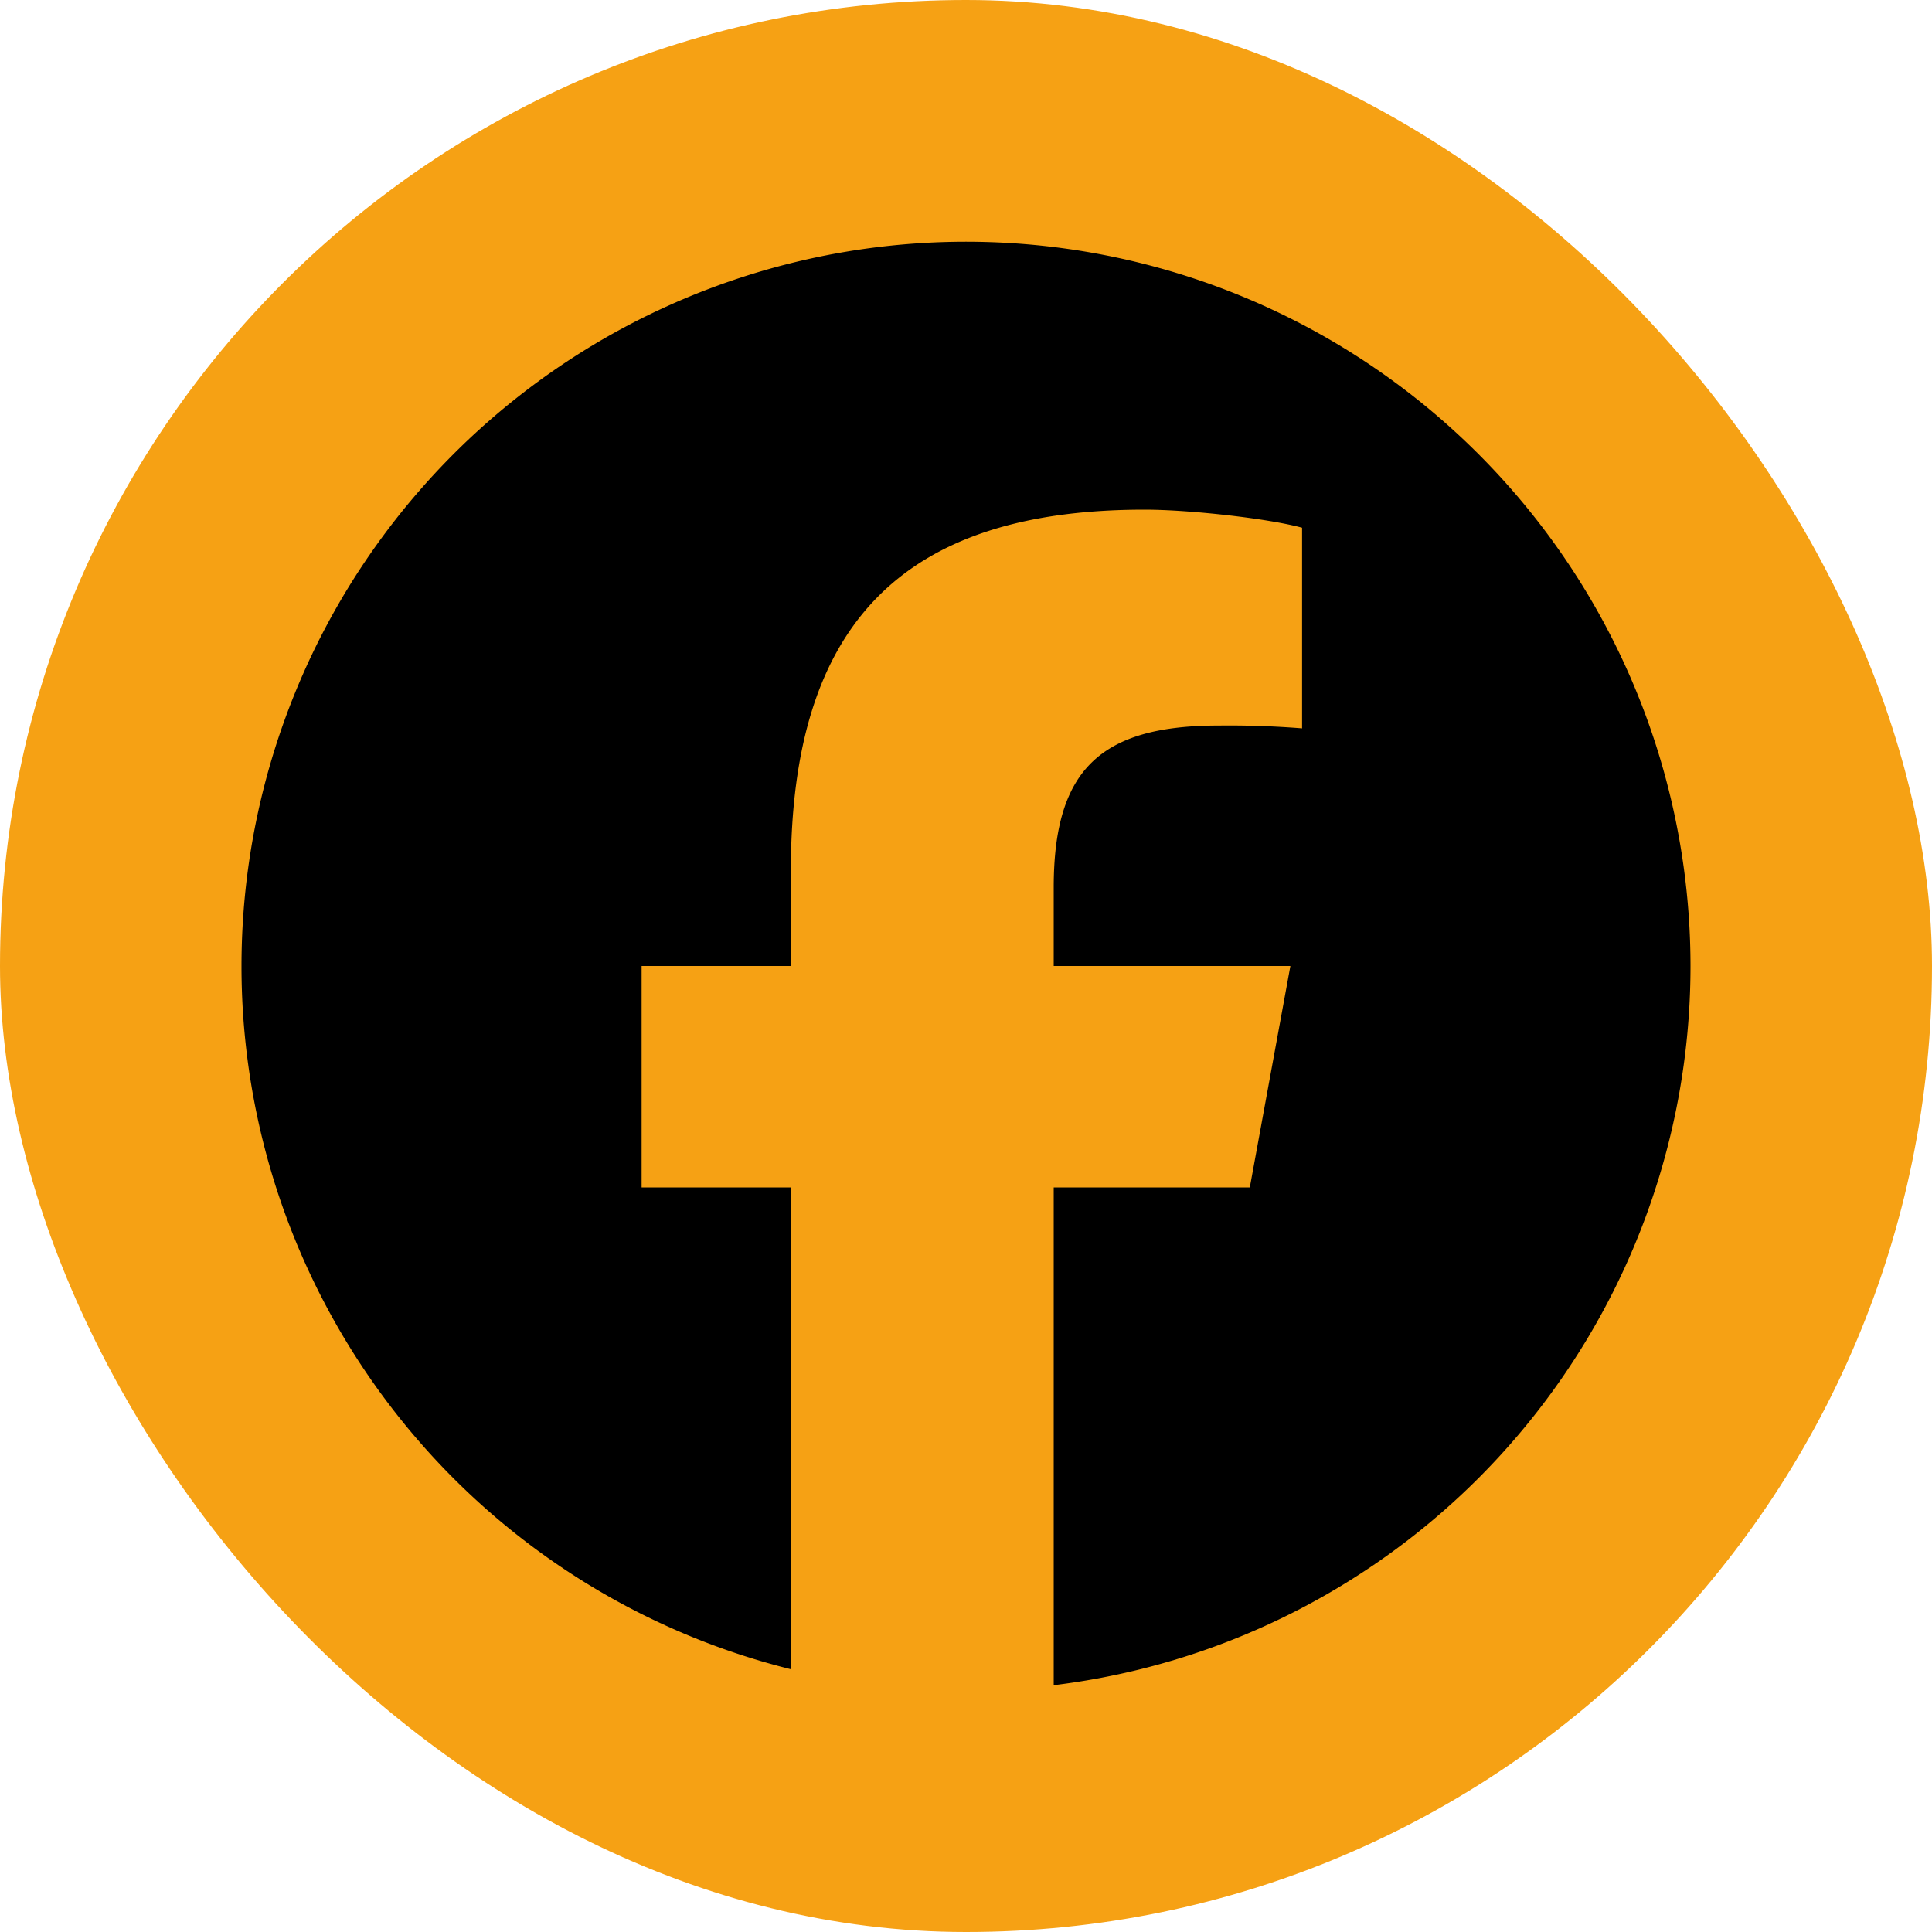 <svg width="20" height="20" viewBox="0 0 20 20" fill="none" xmlns="http://www.w3.org/2000/svg">
    <g clip-path="url(#e45shjf3qa)">
        <rect width="20" height="20" rx="10" fill="#F6A114"/>
        <g clip-path="url(#awn99fsp8b)">
            <path d="M17.5 10a7.5 7.5 0 1 0-9.312 7.28v-4.988H6.642V10h1.545v-.988c0-2.553 1.156-3.736 3.662-3.736.475 0 1.295.094 1.63.187V7.54a9.56 9.56 0 0 0-.866-.029c-1.23 0-1.705.466-1.705 1.677V10h2.45l-.42 2.292h-2.03v5.153A7.5 7.5 0 0 0 17.5 10z" fill="#000"/>
        </g>
    </g>
    <defs>
        <clipPath id="e45shjf3qa">
            <rect width="20" height="20" rx="10" fill="#fff"/>
        </clipPath>
        <clipPath id="awn99fsp8b">
            <rect width="20" height="20" rx="10" fill="#fff"/>
        </clipPath>
    </defs>
</svg>
